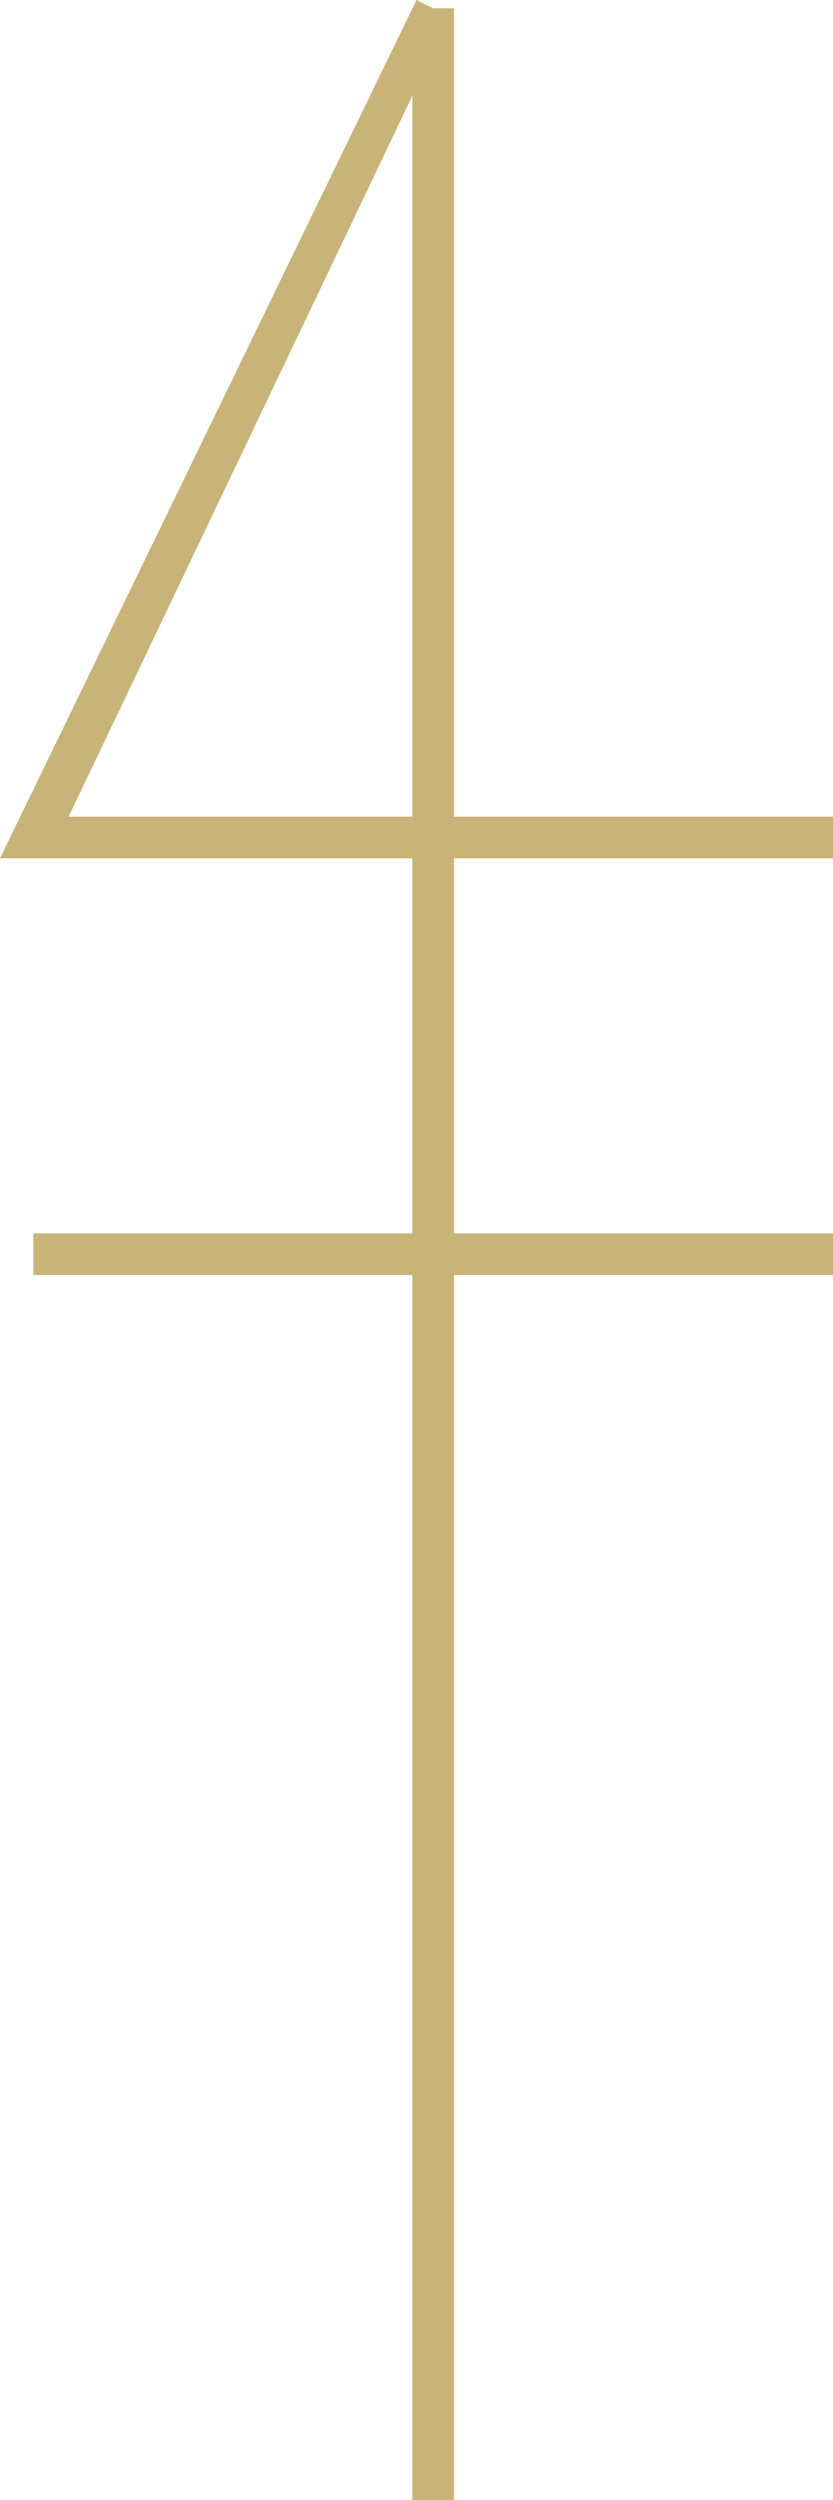 <?xml version="1.0" encoding="UTF-8"?>
<svg id="_レイヤー_1" data-name="レイヤー_1" xmlns="http://www.w3.org/2000/svg" version="1.1" viewBox="0 0 20 60">
  <!-- Generator: Adobe Illustrator 29.3.1, SVG Export Plug-In . SVG Version: 2.1.0 Build 151)  -->
  <defs>
    <style>
      .st0 {
        fill: #c8b478;
      }
    </style>
  </defs>
  <path class="st0" d="M20,20.6v-1h-9.1V.2h-.5l-.4-.2L0,20.6h9.9v9H.8v1h9.1v29.4h1v-29.4h9.1v-1h-9.1v-9h9.1ZM1.6,19.7L9.9,2.3v17.3H1.6Z"/>
</svg>